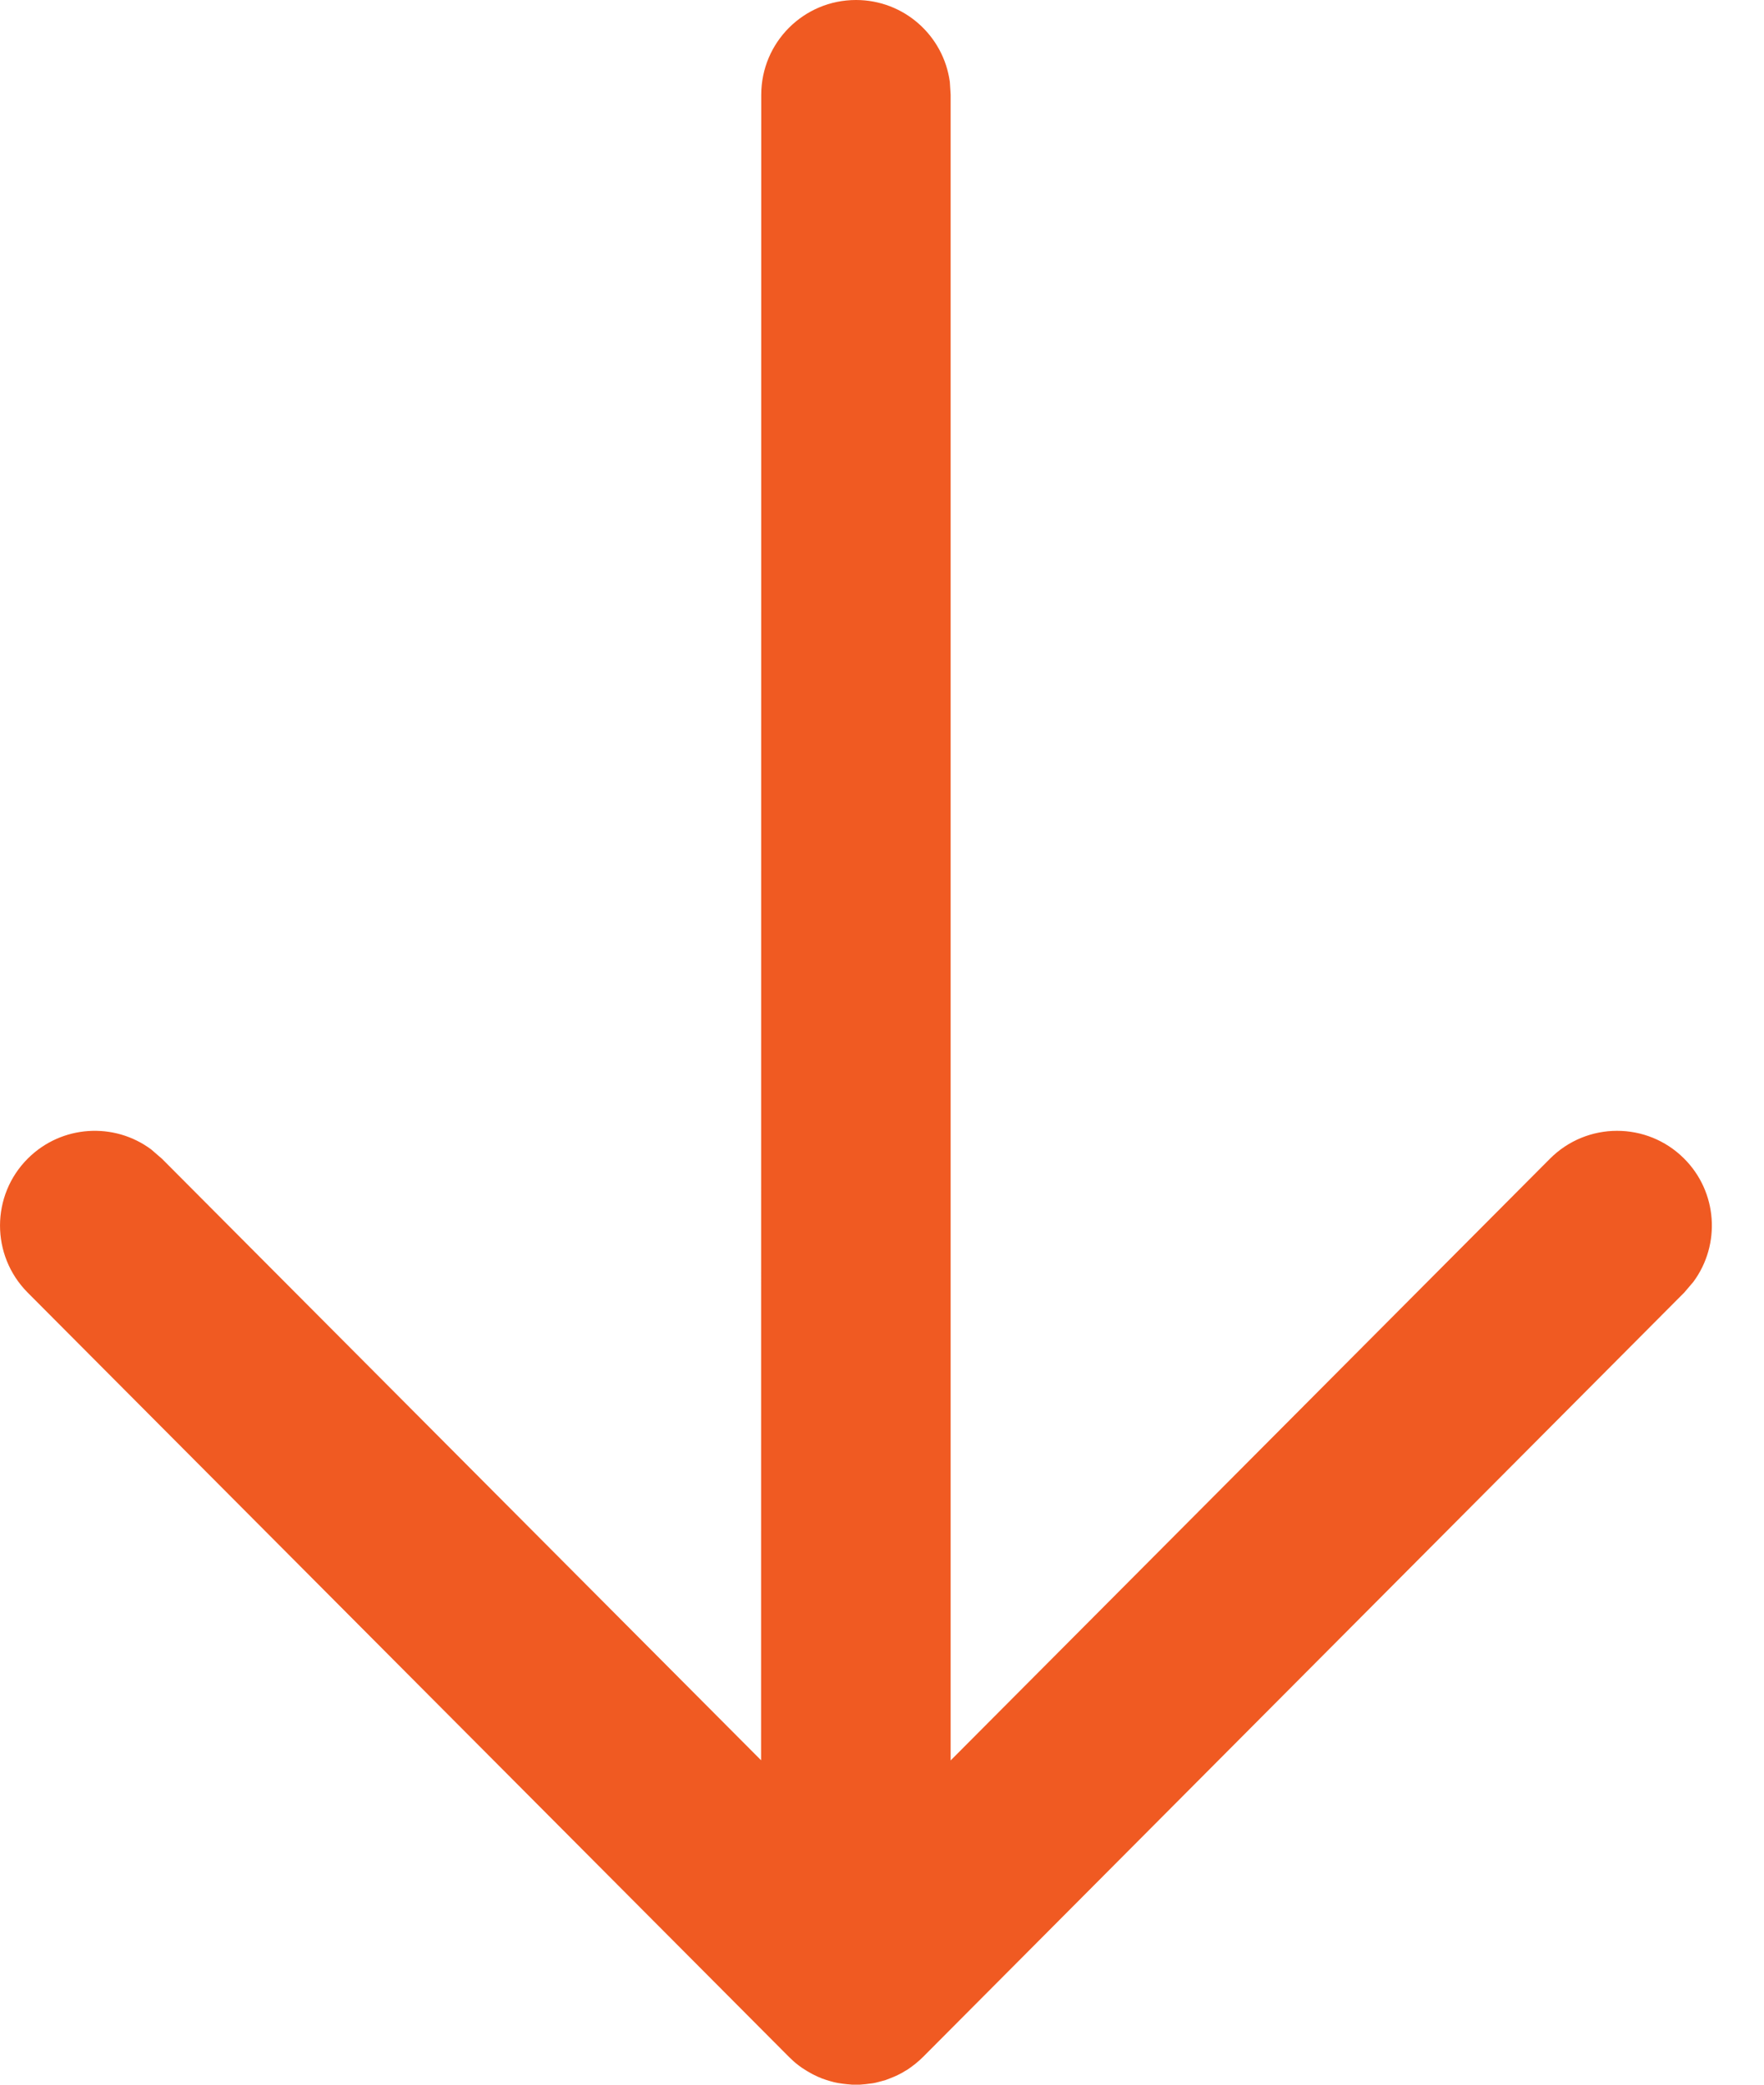 <svg width="11" height="13" viewBox="0 0 11 13" fill="none" xmlns="http://www.w3.org/2000/svg">
<g id="Iconly/Light-Outline/Arrow---Right">
<g id="Arrow---Right">
<path id="Combined-Shape" d="M5.338 2.33312e-07C5.637 2.46389e-07 5.884 0.222 5.923 0.511L5.928 0.591L5.928 10.978L9.665 7.226C9.896 6.994 10.27 6.994 10.501 7.224C10.711 7.433 10.731 7.761 10.56 7.993L10.503 8.06L5.757 12.826C5.726 12.857 5.693 12.883 5.659 12.906C5.648 12.912 5.638 12.918 5.627 12.925C5.617 12.93 5.608 12.935 5.598 12.94C5.584 12.947 5.569 12.953 5.554 12.959C5.542 12.964 5.531 12.968 5.52 12.972C5.505 12.976 5.49 12.98 5.475 12.984C5.465 12.987 5.454 12.989 5.444 12.991C5.429 12.993 5.413 12.995 5.397 12.997C5.385 12.998 5.372 12.999 5.36 13C5.353 13 5.345 13 5.338 13L5.315 13C5.303 12.999 5.291 12.998 5.28 12.997L5.338 13C5.3 13 5.264 12.996 5.228 12.99C5.22 12.988 5.211 12.987 5.203 12.985C5.185 12.98 5.168 12.976 5.151 12.97C5.143 12.967 5.134 12.964 5.125 12.961C5.107 12.954 5.09 12.946 5.074 12.938C5.066 12.934 5.058 12.93 5.05 12.925C5.037 12.918 5.024 12.91 5.012 12.902C5.003 12.897 4.994 12.89 4.986 12.884L4.979 12.879C4.958 12.863 4.938 12.845 4.92 12.827L4.919 12.826L0.172 8.06C-0.058 7.828 -0.057 7.454 0.174 7.224C0.384 7.015 0.712 6.996 0.943 7.168L1.01 7.226L4.746 10.977L4.747 0.591C4.747 0.265 5.011 2.19047e-07 5.338 2.33312e-07Z" fill="#F05A22"/>
</g>
</g>
</svg>
